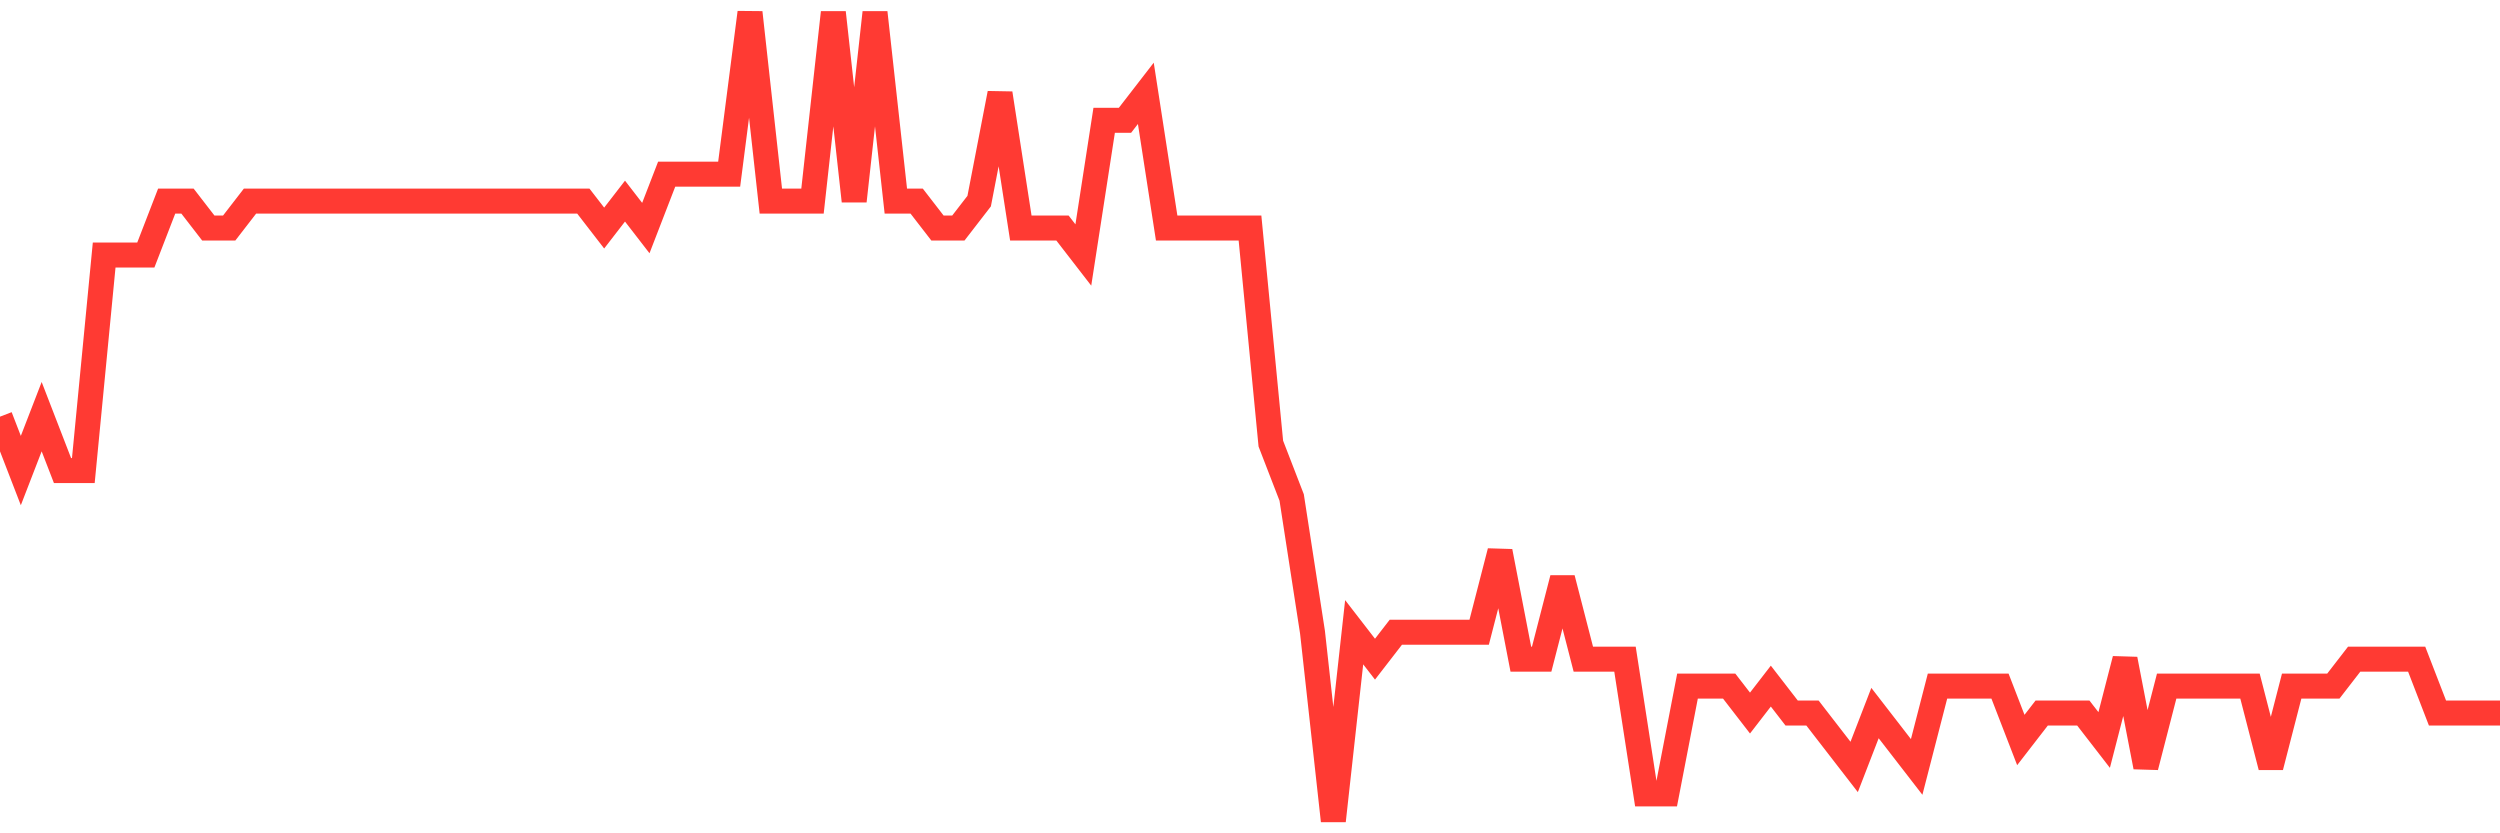 <svg
  xmlns="http://www.w3.org/2000/svg"
  xmlns:xlink="http://www.w3.org/1999/xlink"
  width="120"
  height="40"
  viewBox="0 0 120 40"
  preserveAspectRatio="none"
>
  <polyline
    points="0,20 1,22.587 2,20 3,22.587 4,22.587 5,12.24 6,12.24 7,12.24 8,9.653 9,9.653 10,10.947 11,10.947 12,9.653 13,9.653 14,9.653 15,9.653 16,9.653 17,9.653 18,9.653 19,9.653 20,9.653 21,9.653 22,9.653 23,9.653 24,9.653 25,9.653 26,9.653 27,9.653 28,9.653 29,10.947 30,9.653 31,10.947 32,8.36 33,8.36 34,8.36 35,8.36 36,0.6 37,9.653 38,9.653 39,9.653 40,0.6 41,9.653 42,0.6 43,9.653 44,9.653 45,10.947 46,10.947 47,9.653 48,4.48 49,10.947 50,10.947 51,10.947 52,12.24 53,5.773 54,5.773 55,4.48 56,10.947 57,10.947 58,10.947 59,10.947 60,10.947 61,21.293 62,23.88 63,30.347 64,39.4 65,30.347 66,31.64 67,30.347 68,30.347 69,30.347 70,30.347 71,30.347 72,26.467 73,31.64 74,31.64 75,27.76 76,31.64 77,31.64 78,31.64 79,38.107 80,38.107 81,32.933 82,32.933 83,32.933 84,34.227 85,32.933 86,34.227 87,34.227 88,35.52 89,36.813 90,34.227 91,35.52 92,36.813 93,32.933 94,32.933 95,32.933 96,32.933 97,35.52 98,34.227 99,34.227 100,34.227 101,35.52 102,31.64 103,36.813 104,32.933 105,32.933 106,32.933 107,32.933 108,32.933 109,36.813 110,32.933 111,32.933 112,32.933 113,31.64 114,31.64 115,31.64 116,31.64 117,34.227 118,34.227 119,34.227 120,34.227"
    fill="none"
    stroke="#ff3a33"
    stroke-width="1.2"
  >
  </polyline>
</svg>